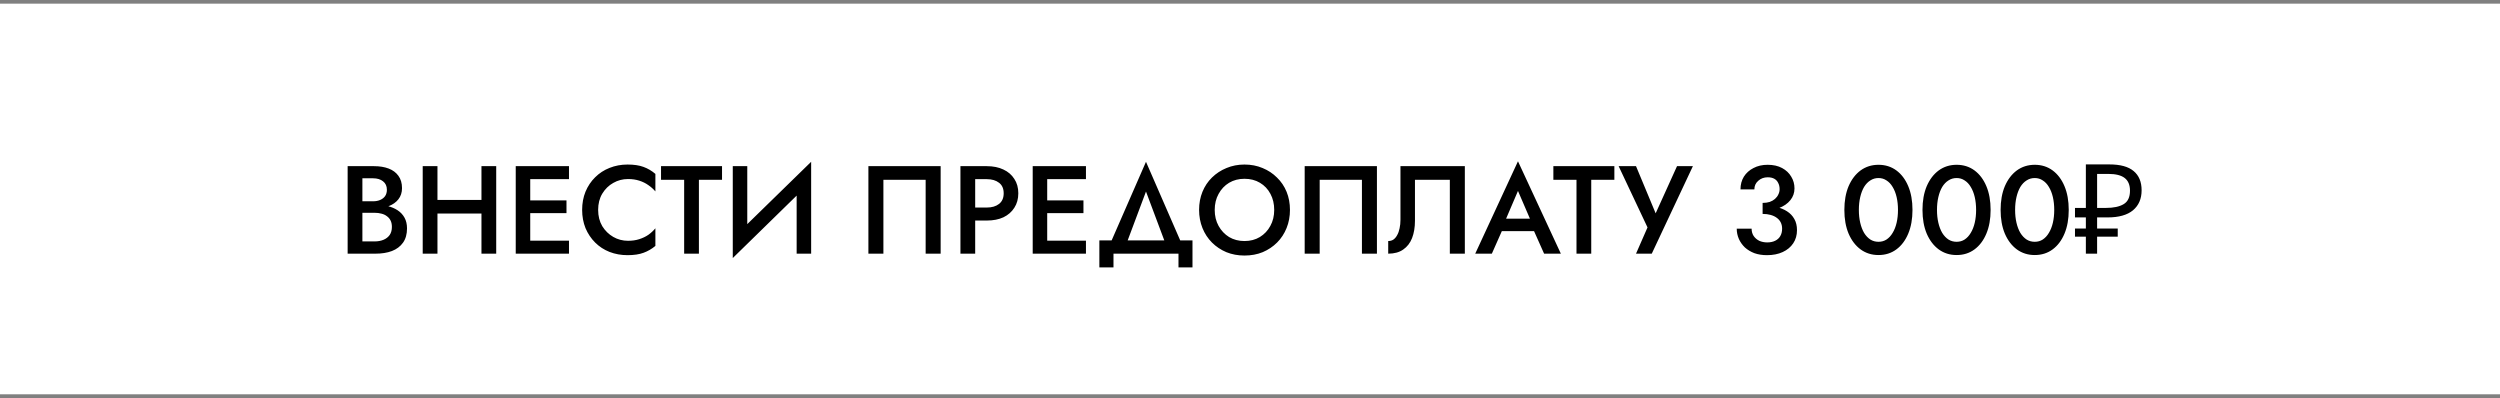 <?xml version="1.0" encoding="UTF-8"?> <svg xmlns="http://www.w3.org/2000/svg" width="320" height="51" viewBox="0 0 320 51" fill="none"><rect x="0" y="0" width="320" height="51" fill="#808080" stroke="none"/> <rect x="0.5" y="0.969" width="319" height="49" fill="white" stroke="white"></rect> <path d="M45.938 26.693H47.874C48.589 26.693 49.213 26.591 49.746 26.389C50.279 26.186 50.695 25.893 50.994 25.509C51.303 25.114 51.458 24.639 51.458 24.085C51.458 23.445 51.303 22.917 50.994 22.501C50.695 22.085 50.279 21.775 49.746 21.573C49.213 21.37 48.589 21.269 47.874 21.269H44.498V32.469H48.066C48.866 32.469 49.565 32.357 50.162 32.133C50.77 31.898 51.245 31.541 51.586 31.061C51.927 30.581 52.098 29.973 52.098 29.237C52.098 28.703 51.991 28.245 51.778 27.861C51.565 27.477 51.271 27.162 50.898 26.917C50.525 26.671 50.093 26.49 49.602 26.373C49.122 26.245 48.61 26.181 48.066 26.181H45.938V27.237H47.954C48.274 27.237 48.567 27.274 48.834 27.349C49.101 27.413 49.335 27.525 49.538 27.685C49.741 27.834 49.895 28.021 50.002 28.245C50.109 28.469 50.162 28.735 50.162 29.045C50.162 29.461 50.066 29.807 49.874 30.085C49.682 30.351 49.421 30.554 49.09 30.693C48.759 30.831 48.381 30.901 47.954 30.901H46.386V22.821H47.746C48.279 22.821 48.706 22.949 49.026 23.205C49.357 23.461 49.522 23.823 49.522 24.293C49.522 24.602 49.447 24.869 49.298 25.093C49.149 25.306 48.941 25.471 48.674 25.589C48.407 25.706 48.098 25.765 47.746 25.765H45.938V26.693ZM54.859 27.333H62.859V25.589H54.859V27.333ZM61.627 21.269V32.469H63.515V21.269H61.627ZM54.107 21.269V32.469H55.995V21.269H54.107ZM67.182 32.469H72.83V30.805H67.182V32.469ZM67.182 22.933H72.83V21.269H67.182V22.933ZM67.182 27.285H72.51V25.653H67.182V27.285ZM66.014 21.269V32.469H67.87V21.269H66.014ZM76.562 26.869C76.562 26.069 76.738 25.375 77.09 24.789C77.453 24.191 77.922 23.733 78.498 23.413C79.074 23.082 79.704 22.917 80.386 22.917C80.92 22.917 81.4 22.986 81.826 23.125C82.264 23.263 82.653 23.455 82.994 23.701C83.336 23.935 83.634 24.202 83.89 24.501V22.261C83.432 21.866 82.925 21.567 82.37 21.365C81.826 21.162 81.144 21.061 80.322 21.061C79.501 21.061 78.733 21.205 78.018 21.493C77.314 21.77 76.701 22.17 76.178 22.693C75.656 23.205 75.245 23.818 74.946 24.533C74.658 25.237 74.514 26.015 74.514 26.869C74.514 27.711 74.658 28.49 74.946 29.205C75.245 29.909 75.656 30.522 76.178 31.045C76.701 31.567 77.314 31.967 78.018 32.245C78.733 32.522 79.501 32.661 80.322 32.661C81.144 32.661 81.826 32.559 82.37 32.357C82.925 32.154 83.432 31.861 83.89 31.477V29.221C83.634 29.53 83.336 29.807 82.994 30.053C82.653 30.287 82.264 30.474 81.826 30.613C81.4 30.751 80.92 30.821 80.386 30.821C79.704 30.821 79.074 30.655 78.498 30.325C77.922 29.994 77.453 29.535 77.09 28.949C76.738 28.351 76.562 27.658 76.562 26.869ZM84.612 23.013H87.572V32.469H89.46V23.013H92.42V21.269H84.612V23.013ZM103.747 23.301L103.827 20.709L93.875 30.421L93.795 33.029L103.747 23.301ZM95.651 21.269H93.795V33.029L95.651 30.901V21.269ZM103.827 20.709L101.971 22.869V32.469H103.827V20.709ZM118.483 23.013V32.469H120.403V21.269H111.155V32.469H113.075V23.013H118.483ZM122.936 21.269V32.469H124.824V21.269H122.936ZM124.056 22.933H126.312C126.962 22.933 127.485 23.087 127.88 23.397C128.274 23.695 128.472 24.143 128.472 24.741C128.472 25.338 128.274 25.791 127.88 26.101C127.485 26.41 126.962 26.565 126.312 26.565H124.056V28.229H126.312C127.133 28.229 127.842 28.09 128.44 27.813C129.037 27.525 129.501 27.119 129.832 26.597C130.173 26.074 130.344 25.455 130.344 24.741C130.344 24.026 130.173 23.413 129.832 22.901C129.501 22.378 129.037 21.978 128.44 21.701C127.842 21.413 127.133 21.269 126.312 21.269H124.056V22.933ZM133.354 32.469H139.002V30.805H133.354V32.469ZM133.354 22.933H139.002V21.269H133.354V22.933ZM133.354 27.285H138.682V25.653H133.354V27.285ZM132.186 21.269V32.469H134.042V21.269H132.186ZM146.686 24.517L149.486 31.989H151.598L146.686 20.709L141.758 31.989H143.886L146.686 24.517ZM150.846 32.469V34.229H152.638V30.773H140.718V34.229H142.526V32.469H150.846ZM155.483 26.869C155.483 26.101 155.648 25.418 155.979 24.821C156.31 24.213 156.758 23.738 157.323 23.397C157.899 23.055 158.555 22.885 159.291 22.885C160.048 22.885 160.71 23.055 161.275 23.397C161.851 23.738 162.299 24.213 162.619 24.821C162.939 25.418 163.099 26.101 163.099 26.869C163.099 27.637 162.934 28.319 162.603 28.917C162.283 29.514 161.835 29.989 161.259 30.341C160.694 30.682 160.038 30.853 159.291 30.853C158.555 30.853 157.899 30.682 157.323 30.341C156.758 29.989 156.31 29.514 155.979 28.917C155.648 28.319 155.483 27.637 155.483 26.869ZM153.483 26.869C153.483 27.701 153.627 28.474 153.915 29.189C154.203 29.903 154.608 30.522 155.131 31.045C155.654 31.567 156.267 31.978 156.971 32.277C157.686 32.565 158.459 32.709 159.291 32.709C160.144 32.709 160.923 32.565 161.627 32.277C162.331 31.978 162.944 31.567 163.467 31.045C163.99 30.522 164.395 29.903 164.683 29.189C164.971 28.474 165.115 27.701 165.115 26.869C165.115 26.026 164.971 25.253 164.683 24.549C164.395 23.845 163.984 23.237 163.451 22.725C162.928 22.202 162.315 21.797 161.611 21.509C160.907 21.21 160.134 21.061 159.291 21.061C158.47 21.061 157.702 21.21 156.987 21.509C156.283 21.797 155.664 22.202 155.131 22.725C154.608 23.237 154.203 23.845 153.915 24.549C153.627 25.253 153.483 26.026 153.483 26.869ZM174.327 23.013V32.469H176.247V21.269H166.999V32.469H168.919V23.013H174.327ZM187.499 21.269H179.259V28.133C179.259 28.527 179.222 28.89 179.147 29.221C179.083 29.551 178.982 29.839 178.843 30.085C178.715 30.33 178.555 30.522 178.363 30.661C178.171 30.789 177.947 30.853 177.691 30.853V32.469C178.47 32.469 179.11 32.293 179.611 31.941C180.123 31.589 180.502 31.098 180.747 30.469C180.993 29.829 181.115 29.093 181.115 28.261V23.013H185.579V32.469H187.499V21.269ZM191.373 29.589H197.293L196.941 27.989H191.741L191.373 29.589ZM194.301 24.437L196.093 28.597L196.125 29.061L197.645 32.469H199.789L194.301 20.645L188.829 32.469H190.957L192.509 28.965L192.541 28.549L194.301 24.437ZM198.831 23.013H201.791V32.469H203.679V23.013H206.639V21.269H198.831V23.013ZM216.69 21.269H214.658L211.426 28.405L212.402 28.453L209.41 21.269H207.186L210.882 29.109L209.41 32.469H211.426L216.69 21.269ZM225.614 26.981C226.403 26.981 227.102 26.863 227.71 26.629C228.329 26.394 228.814 26.058 229.166 25.621C229.518 25.183 229.694 24.682 229.694 24.117C229.694 23.562 229.555 23.061 229.278 22.613C229.011 22.154 228.622 21.786 228.11 21.509C227.598 21.231 226.979 21.093 226.254 21.093C225.571 21.093 224.969 21.231 224.446 21.509C223.923 21.775 223.513 22.143 223.214 22.613C222.926 23.082 222.782 23.626 222.782 24.245H224.558C224.558 23.797 224.723 23.429 225.054 23.141C225.385 22.842 225.79 22.693 226.27 22.693C226.611 22.693 226.894 22.757 227.118 22.885C227.342 23.013 227.507 23.194 227.614 23.429C227.731 23.653 227.79 23.914 227.79 24.213C227.79 24.447 227.737 24.671 227.63 24.885C227.534 25.098 227.39 25.29 227.198 25.461C227.017 25.621 226.793 25.749 226.526 25.845C226.259 25.93 225.955 25.973 225.614 25.973V26.981ZM226.174 32.661C226.942 32.661 227.614 32.527 228.19 32.261C228.766 31.994 229.214 31.621 229.534 31.141C229.854 30.661 230.014 30.101 230.014 29.461C230.014 28.906 229.902 28.431 229.678 28.037C229.454 27.631 229.139 27.301 228.734 27.045C228.339 26.789 227.875 26.602 227.342 26.485C226.809 26.367 226.233 26.309 225.614 26.309V27.381C225.998 27.381 226.339 27.423 226.638 27.509C226.947 27.594 227.209 27.717 227.422 27.877C227.646 28.037 227.817 28.234 227.934 28.469C228.051 28.703 228.11 28.97 228.11 29.269C228.11 29.642 228.03 29.962 227.87 30.229C227.721 30.485 227.502 30.682 227.214 30.821C226.926 30.959 226.59 31.029 226.206 31.029C225.833 31.029 225.491 30.959 225.182 30.821C224.883 30.671 224.643 30.463 224.462 30.197C224.291 29.93 224.206 29.621 224.206 29.269H222.302C222.302 29.727 222.393 30.165 222.574 30.581C222.755 30.986 223.011 31.349 223.342 31.669C223.683 31.978 224.089 32.223 224.558 32.405C225.038 32.575 225.577 32.661 226.174 32.661ZM237.934 26.869C237.934 26.271 237.992 25.722 238.11 25.221C238.227 24.719 238.392 24.287 238.606 23.925C238.83 23.562 239.096 23.285 239.406 23.093C239.715 22.89 240.062 22.789 240.446 22.789C240.83 22.789 241.171 22.89 241.47 23.093C241.779 23.285 242.04 23.562 242.254 23.925C242.478 24.287 242.648 24.719 242.766 25.221C242.883 25.722 242.942 26.271 242.942 26.869C242.942 27.466 242.883 28.015 242.766 28.517C242.648 29.018 242.478 29.45 242.254 29.813C242.04 30.175 241.779 30.458 241.47 30.661C241.171 30.853 240.83 30.949 240.446 30.949C240.062 30.949 239.715 30.853 239.406 30.661C239.096 30.458 238.83 30.175 238.606 29.813C238.392 29.45 238.227 29.018 238.11 28.517C237.992 28.015 237.934 27.466 237.934 26.869ZM236.078 26.869C236.078 28.031 236.259 29.045 236.622 29.909C236.995 30.773 237.507 31.445 238.158 31.925C238.819 32.405 239.582 32.645 240.446 32.645C241.32 32.645 242.083 32.405 242.734 31.925C243.384 31.445 243.891 30.773 244.253 29.909C244.616 29.045 244.798 28.031 244.798 26.869C244.798 25.706 244.616 24.693 244.253 23.829C243.891 22.965 243.384 22.293 242.734 21.813C242.083 21.333 241.32 21.093 240.446 21.093C239.582 21.093 238.819 21.333 238.158 21.813C237.507 22.293 236.995 22.965 236.622 23.829C236.259 24.693 236.078 25.706 236.078 26.869ZM247.934 26.869C247.934 26.271 247.992 25.722 248.11 25.221C248.227 24.719 248.392 24.287 248.606 23.925C248.83 23.562 249.096 23.285 249.406 23.093C249.715 22.89 250.062 22.789 250.446 22.789C250.83 22.789 251.171 22.89 251.47 23.093C251.779 23.285 252.04 23.562 252.254 23.925C252.478 24.287 252.648 24.719 252.766 25.221C252.883 25.722 252.942 26.271 252.942 26.869C252.942 27.466 252.883 28.015 252.766 28.517C252.648 29.018 252.478 29.45 252.254 29.813C252.04 30.175 251.779 30.458 251.47 30.661C251.171 30.853 250.83 30.949 250.446 30.949C250.062 30.949 249.715 30.853 249.406 30.661C249.096 30.458 248.83 30.175 248.606 29.813C248.392 29.45 248.227 29.018 248.11 28.517C247.992 28.015 247.934 27.466 247.934 26.869ZM246.078 26.869C246.078 28.031 246.259 29.045 246.622 29.909C246.995 30.773 247.507 31.445 248.158 31.925C248.819 32.405 249.582 32.645 250.446 32.645C251.32 32.645 252.083 32.405 252.734 31.925C253.384 31.445 253.891 30.773 254.253 29.909C254.616 29.045 254.798 28.031 254.798 26.869C254.798 25.706 254.616 24.693 254.253 23.829C253.891 22.965 253.384 22.293 252.734 21.813C252.083 21.333 251.32 21.093 250.446 21.093C249.582 21.093 248.819 21.333 248.158 21.813C247.507 22.293 246.995 22.965 246.622 23.829C246.259 24.693 246.078 25.706 246.078 26.869ZM257.934 26.869C257.934 26.271 257.992 25.722 258.11 25.221C258.227 24.719 258.392 24.287 258.606 23.925C258.83 23.562 259.096 23.285 259.406 23.093C259.715 22.89 260.062 22.789 260.446 22.789C260.83 22.789 261.171 22.89 261.47 23.093C261.779 23.285 262.04 23.562 262.254 23.925C262.478 24.287 262.648 24.719 262.766 25.221C262.883 25.722 262.942 26.271 262.942 26.869C262.942 27.466 262.883 28.015 262.766 28.517C262.648 29.018 262.478 29.45 262.254 29.813C262.04 30.175 261.779 30.458 261.47 30.661C261.171 30.853 260.83 30.949 260.446 30.949C260.062 30.949 259.715 30.853 259.406 30.661C259.096 30.458 258.83 30.175 258.606 29.813C258.392 29.45 258.227 29.018 258.11 28.517C257.992 28.015 257.934 27.466 257.934 26.869ZM256.078 26.869C256.078 28.031 256.259 29.045 256.622 29.909C256.995 30.773 257.507 31.445 258.158 31.925C258.819 32.405 259.582 32.645 260.446 32.645C261.32 32.645 262.083 32.405 262.734 31.925C263.384 31.445 263.891 30.773 264.253 29.909C264.616 29.045 264.798 28.031 264.798 26.869C264.798 25.706 264.616 24.693 264.253 23.829C263.891 22.965 263.384 22.293 262.734 21.813C262.083 21.333 261.32 21.093 260.446 21.093C259.582 21.093 258.819 21.333 258.158 21.813C257.507 22.293 256.995 22.965 256.622 23.829C256.259 24.693 256.078 25.706 256.078 26.869ZM266.99 32.469V30.293H265.598V29.253H266.99V27.829H265.598V26.613H266.99V21.045H269.998C271.395 21.045 272.43 21.327 273.102 21.893C273.784 22.458 274.126 23.279 274.126 24.357C274.126 25.445 273.758 26.298 273.022 26.917C272.286 27.525 271.203 27.829 269.774 27.829H268.43V29.253H271.07V30.293H268.43V32.469H266.99ZM269.566 26.613C270.536 26.613 271.288 26.453 271.822 26.133C272.366 25.813 272.638 25.237 272.638 24.405C272.638 23.679 272.414 23.141 271.966 22.789C271.518 22.437 270.819 22.261 269.87 22.261H268.43V26.613H269.566Z" fill="black"></path> </svg> 